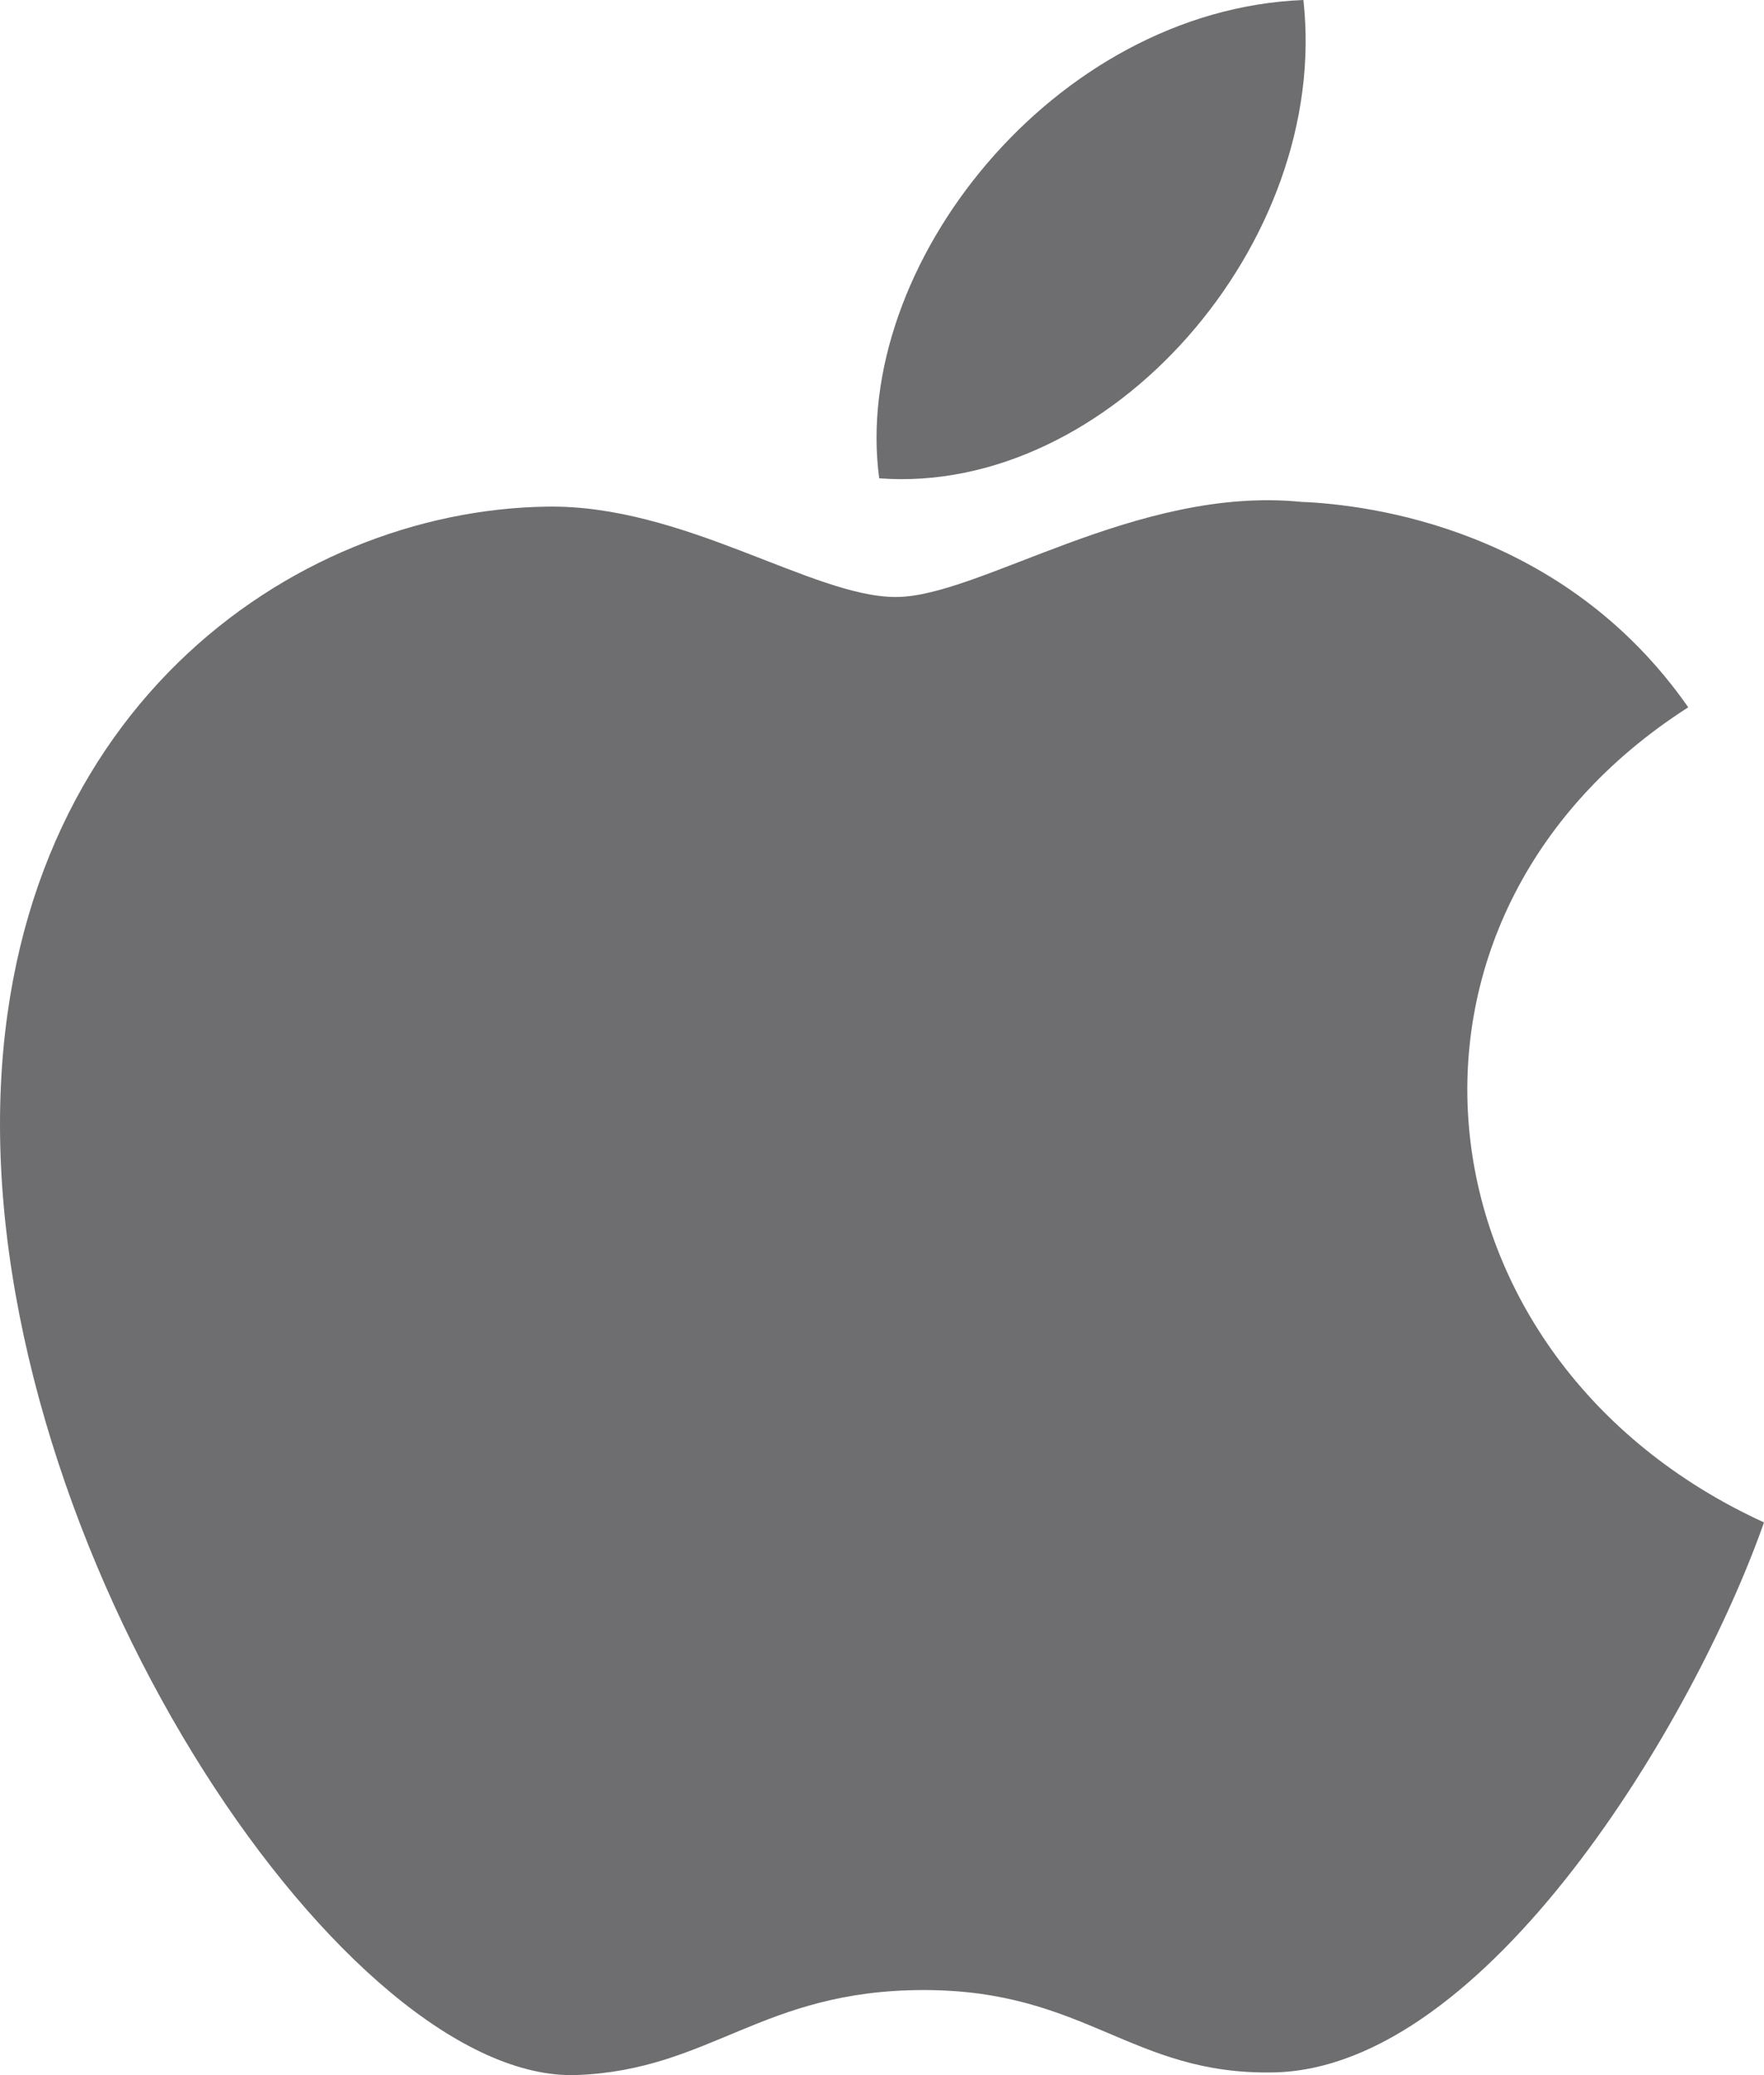 <?xml version="1.0" encoding="UTF-8"?> <svg xmlns="http://www.w3.org/2000/svg" width="17" height="20" viewBox="0 0 17 20" fill="none"><path d="M17 14.673C16.332 16.573 14.332 19.937 12.271 19.974C10.905 20 10.465 19.18 8.903 19.18C7.341 19.18 6.853 19.949 5.561 19.999C3.374 20.081 0 15.143 0 10.836C0 6.88 2.812 4.919 5.268 4.883C6.586 4.86 7.83 5.754 8.633 5.754C9.44 5.754 10.951 4.679 12.54 4.837C13.205 4.864 15.072 5.099 16.27 6.817C13.09 8.853 13.586 13.109 17 14.673ZM12.561 0C10.159 0.095 8.199 2.566 8.473 4.61C10.693 4.778 12.823 2.338 12.561 0Z" fill="#6E6E70"></path></svg> 